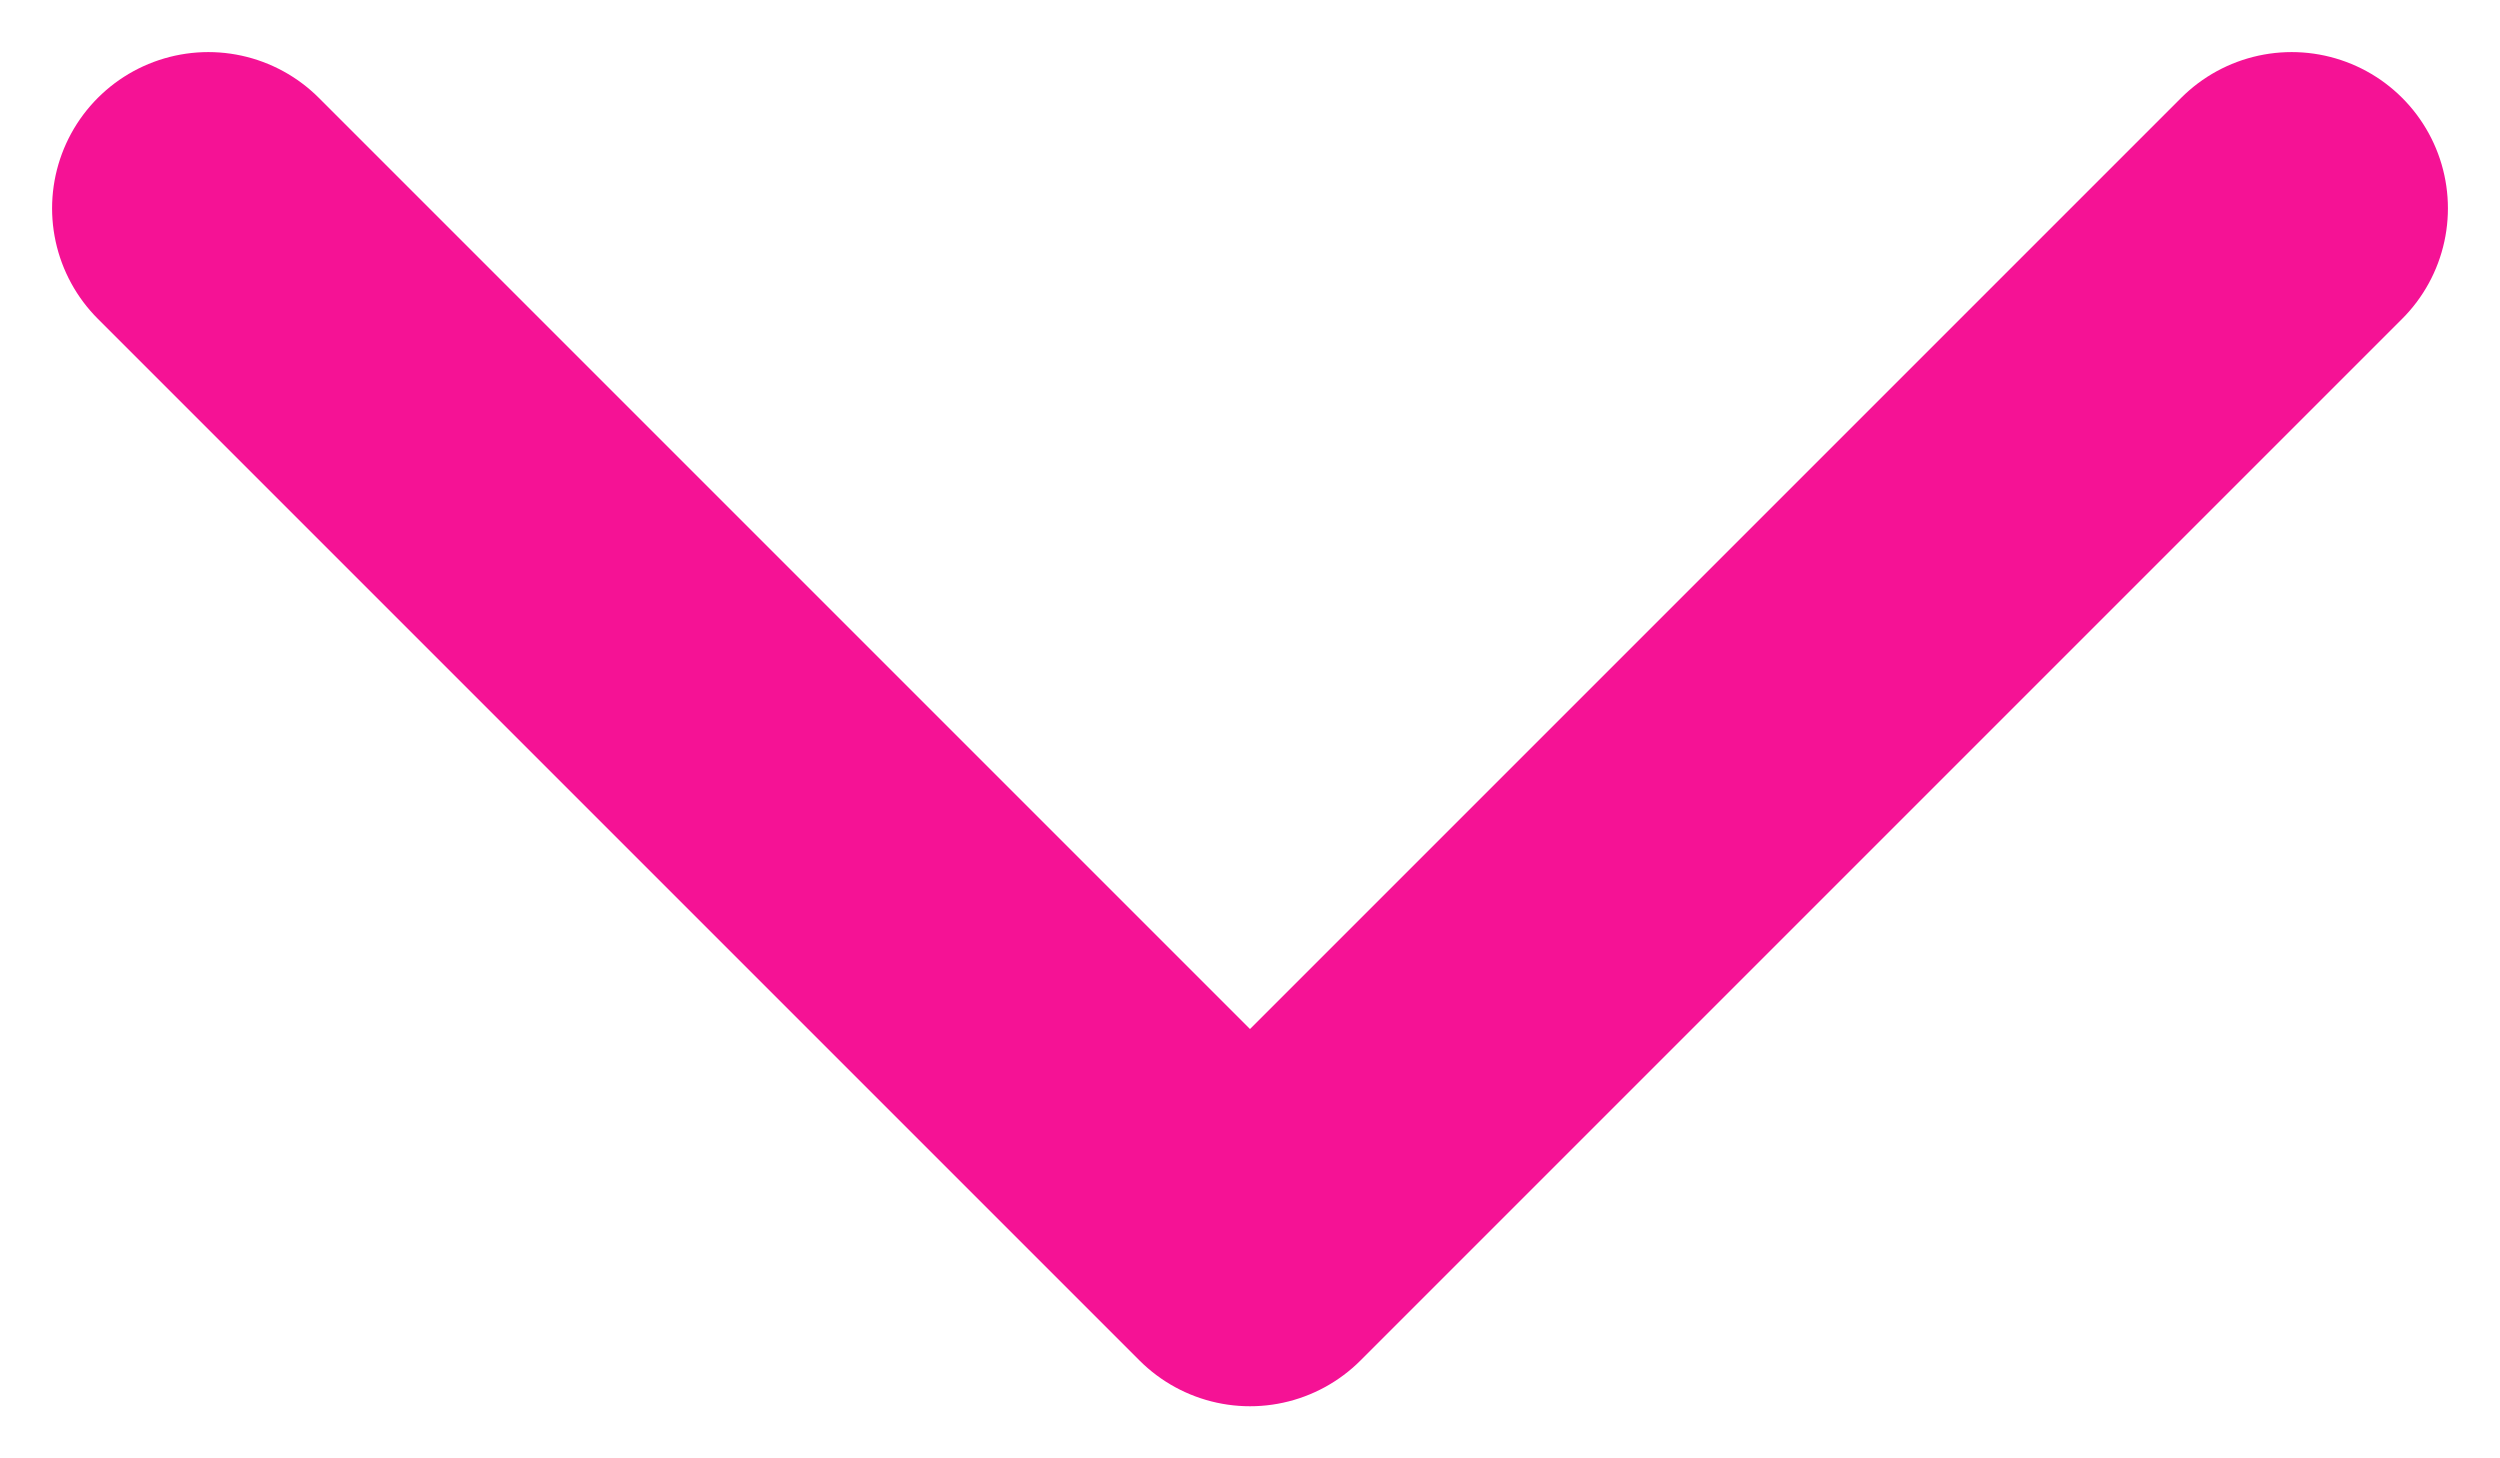 <svg width="24" height="14" viewBox="0 0 24 14" fill="none" xmlns="http://www.w3.org/2000/svg">
<path id="Line" d="M22 2L12 12L2 2" stroke="#F51295" stroke-width="3" stroke-linecap="round" stroke-linejoin="round"/>
</svg>
